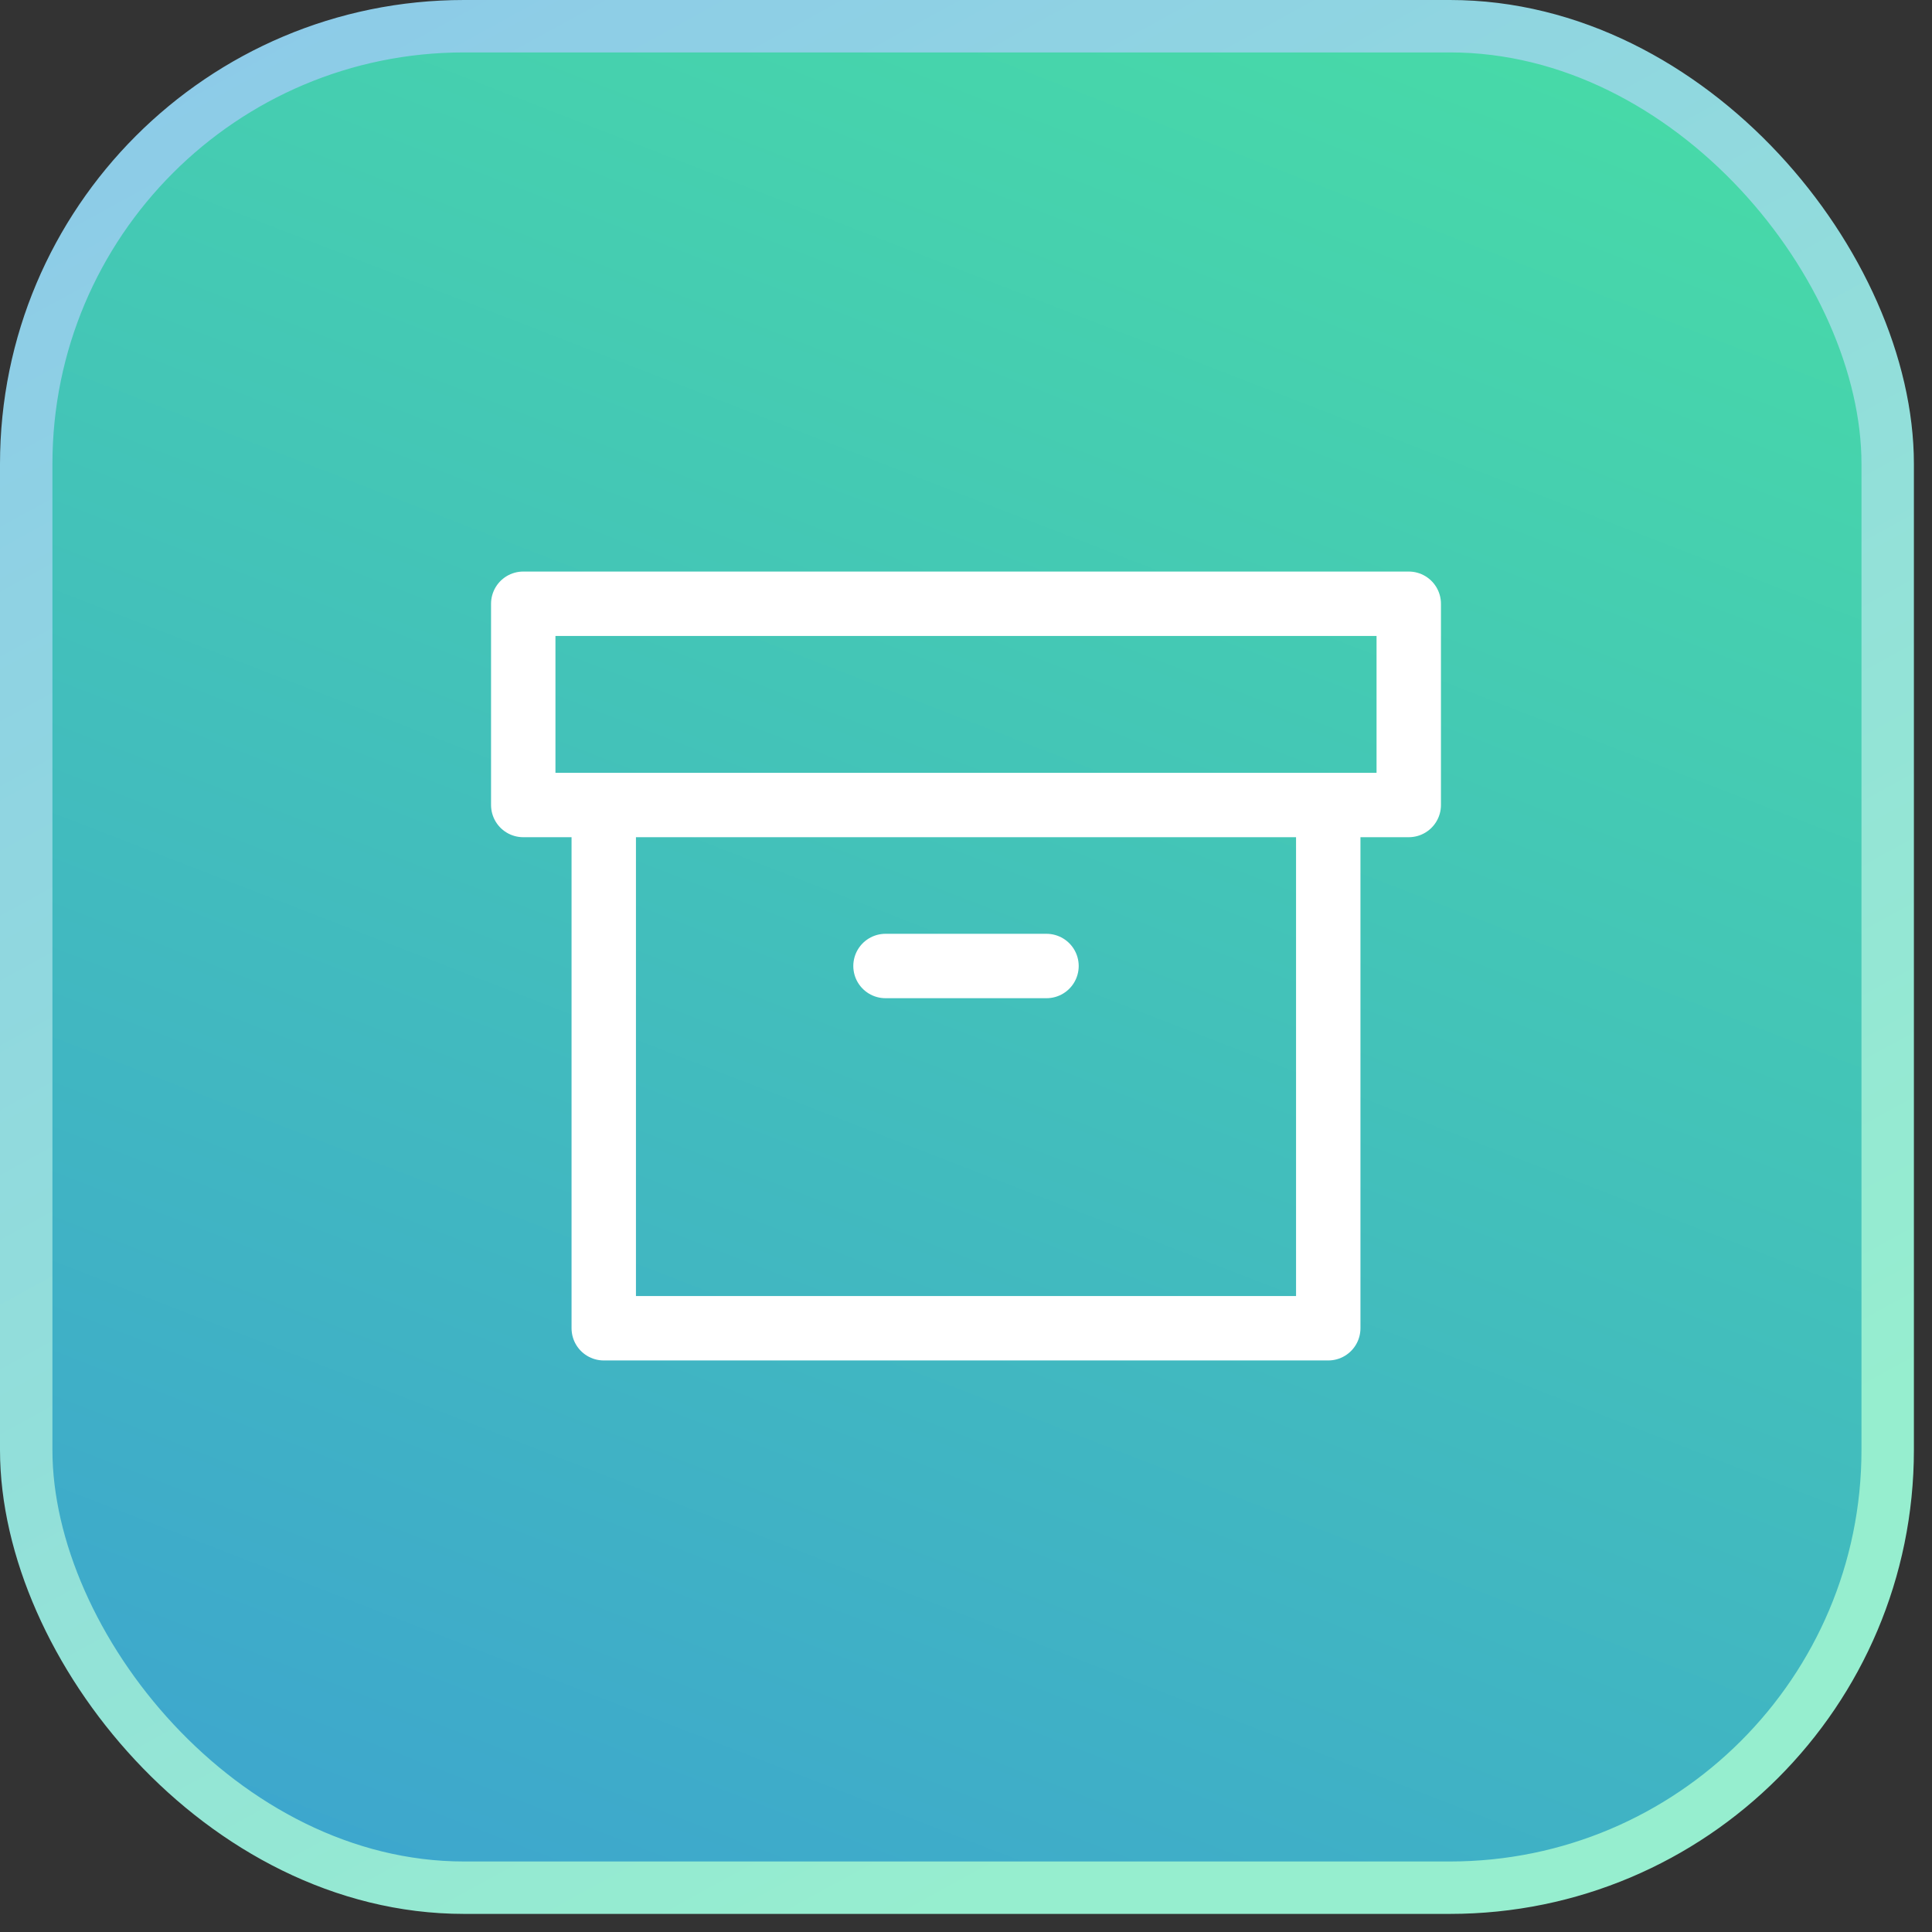 <svg width="60" height="60" viewBox="0 0 60 60" fill="none" xmlns="http://www.w3.org/2000/svg">
<rect x="0" y="0" width="60" height="60" fill="#333333" stroke="none"/>
<g clip-path="url(#clip0_1710_11520)">
<rect x="0.814" y="0.814" width="57.81" height="57.81" rx="13.595" fill="url(#paint0_linear_1710_11520)" stroke="url(#paint1_linear_1710_11520)" stroke-width="1.628"/>
<path d="M41.25 25V41.25H18.75V25" stroke="white" stroke-width="2" stroke-linecap="round" stroke-linejoin="round"/>
<path d="M43.75 18.75H16.25V25H43.75V18.75Z" stroke="white" stroke-width="2" stroke-linecap="round" stroke-linejoin="round"/>
<path d="M27.5 30H32.5" stroke="white" stroke-width="2" stroke-linecap="round" stroke-linejoin="round"/>
</g>
<defs>
<linearGradient id="paint0_linear_1710_11520" x1="5.5" y1="65" x2="33.678" y2="-7.509" gradientUnits="userSpaceOnUse">
<stop stop-color="#3CA0D2"/>
<stop offset="1" stop-color="#48DCA6"/>
</linearGradient>
<linearGradient id="paint1_linear_1710_11520" x1="7.69529e-07" y1="5.292" x2="29.719" y2="59.439" gradientUnits="userSpaceOnUse">
<stop stop-color="#8DCBE8"/>
<stop offset="1" stop-color="#96EECF"/>
</linearGradient>
<clipPath id="clip0_1710_11520">
<rect width="59.439" height="59.439" fill="white"/>
</clipPath>
</defs>
</svg>

